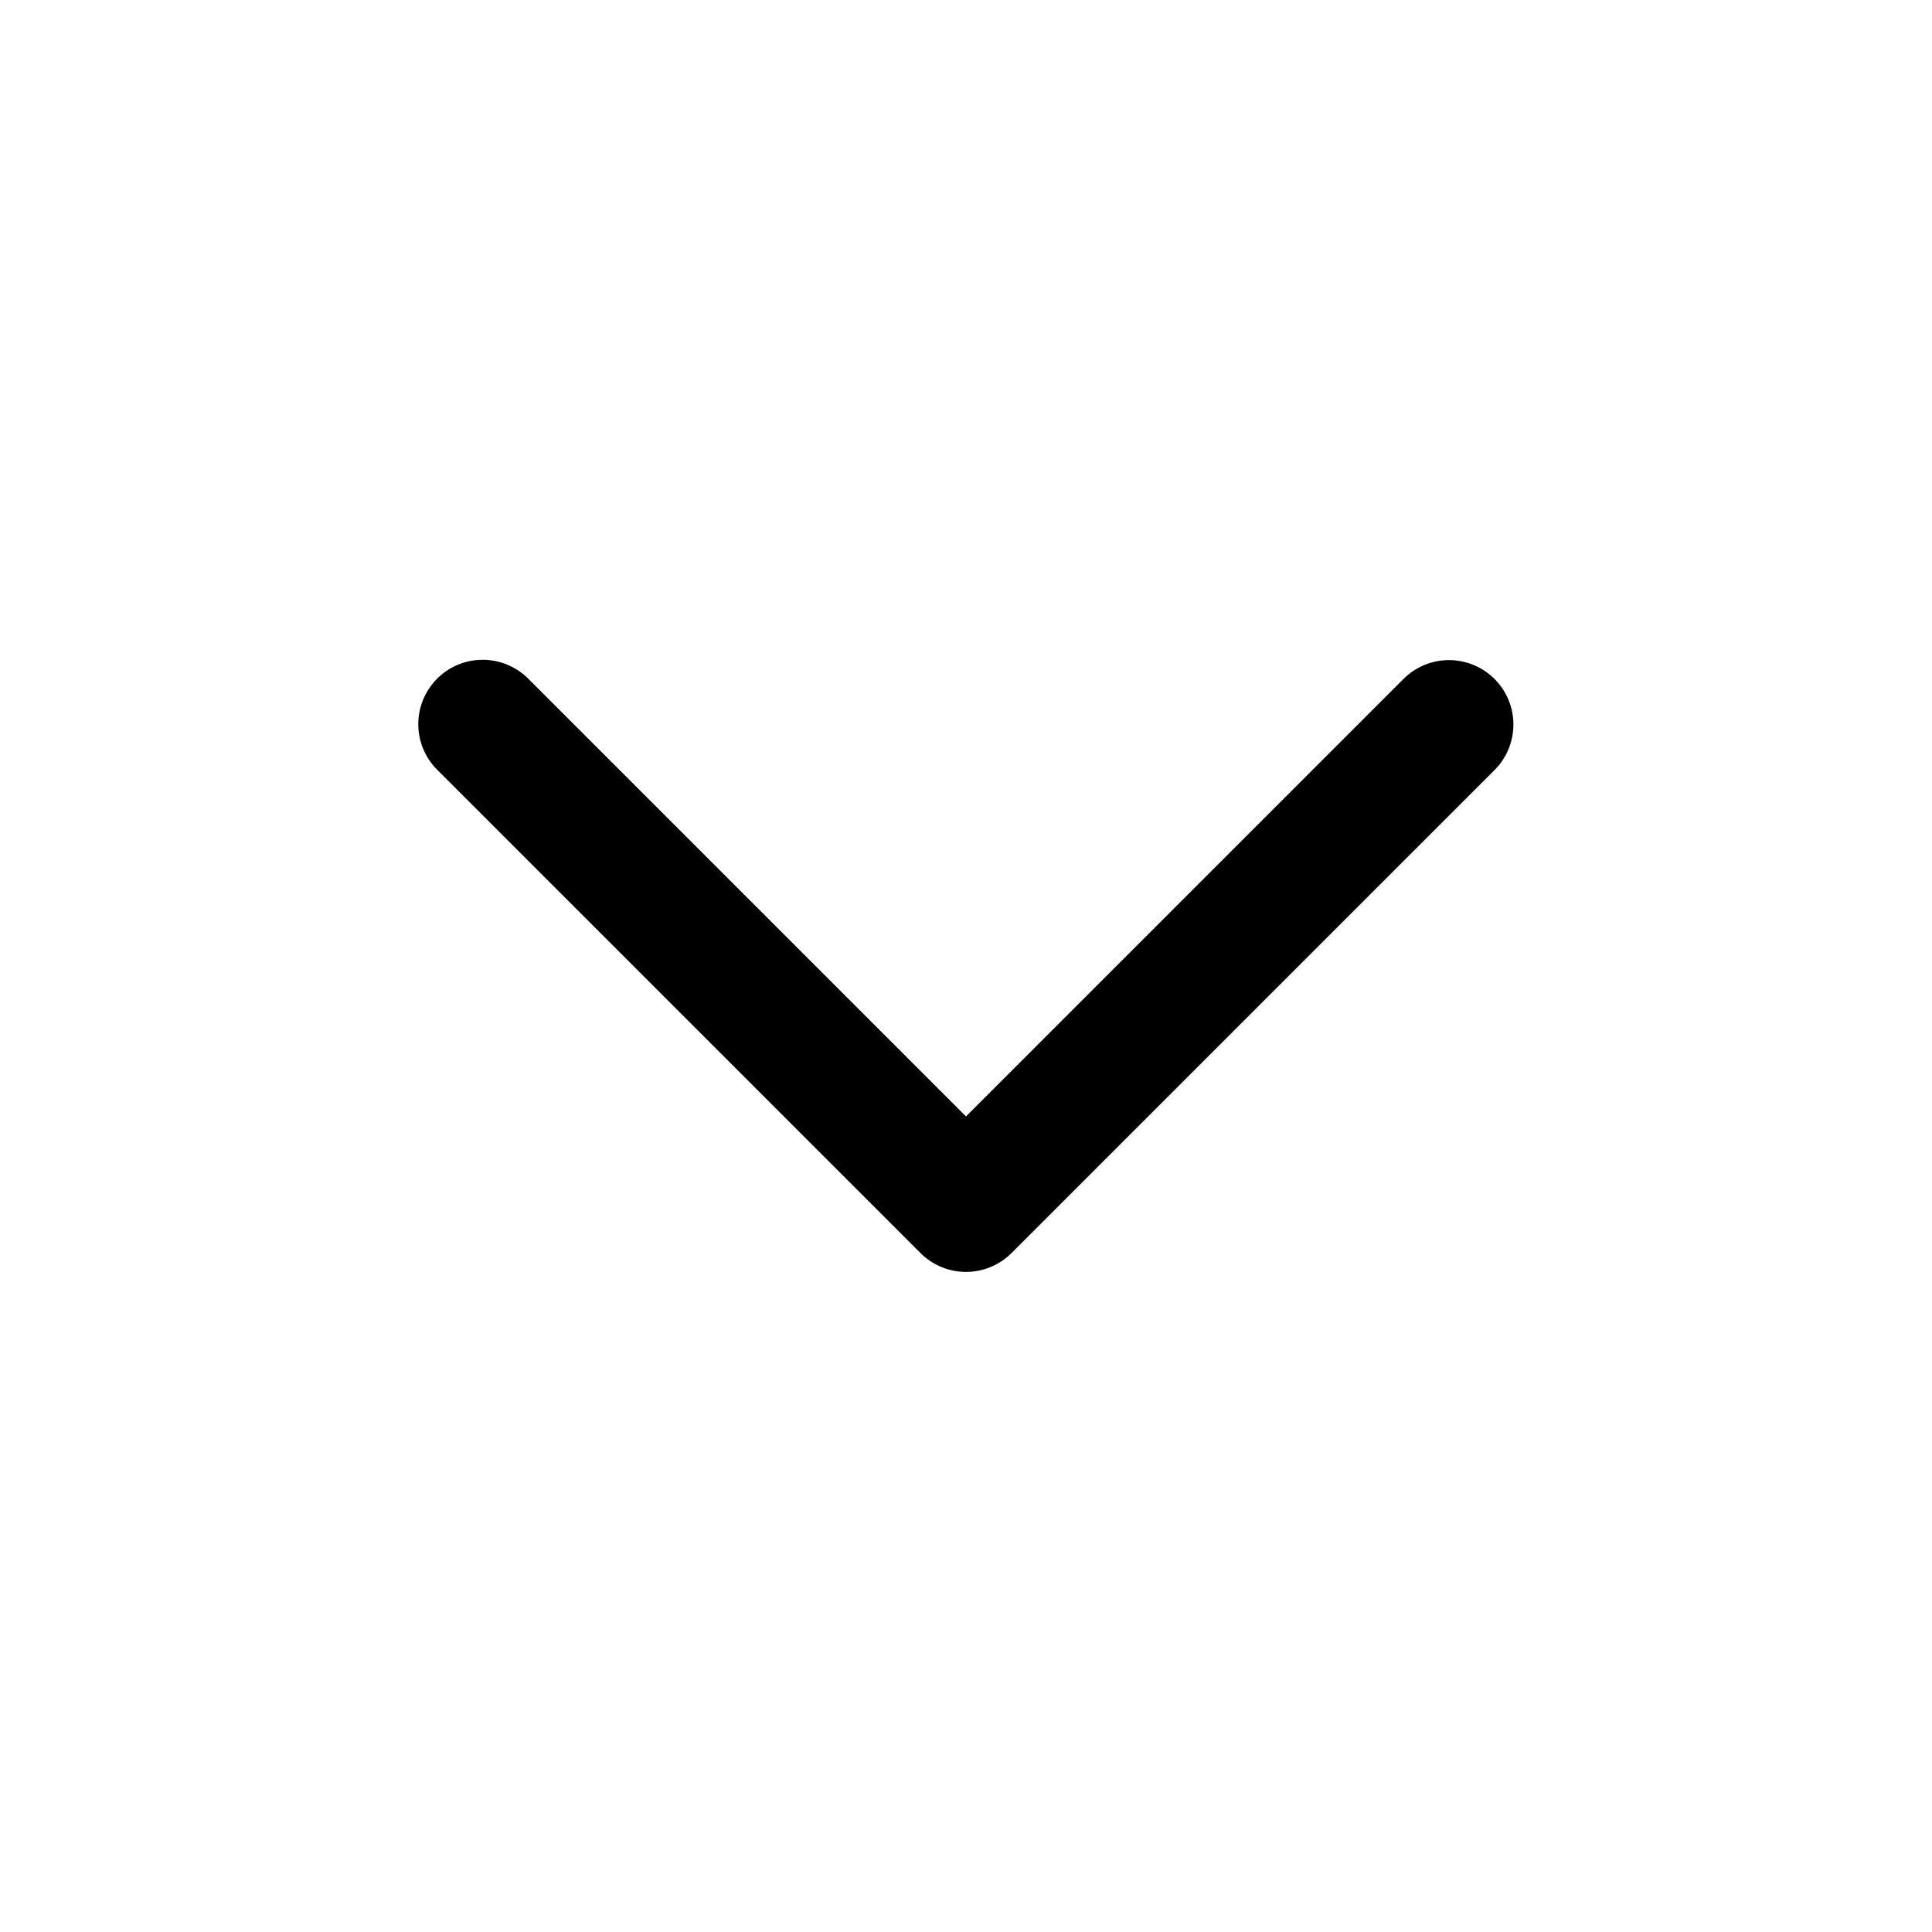 <svg width="24" height="24" viewBox="0 0 24 24" fill="none" xmlns="http://www.w3.org/2000/svg"><path d="M18 9l-6 6-6.004-6.004" stroke="currentColor" stroke-width="1.6" stroke-linecap="round" stroke-linejoin="round"/></svg>